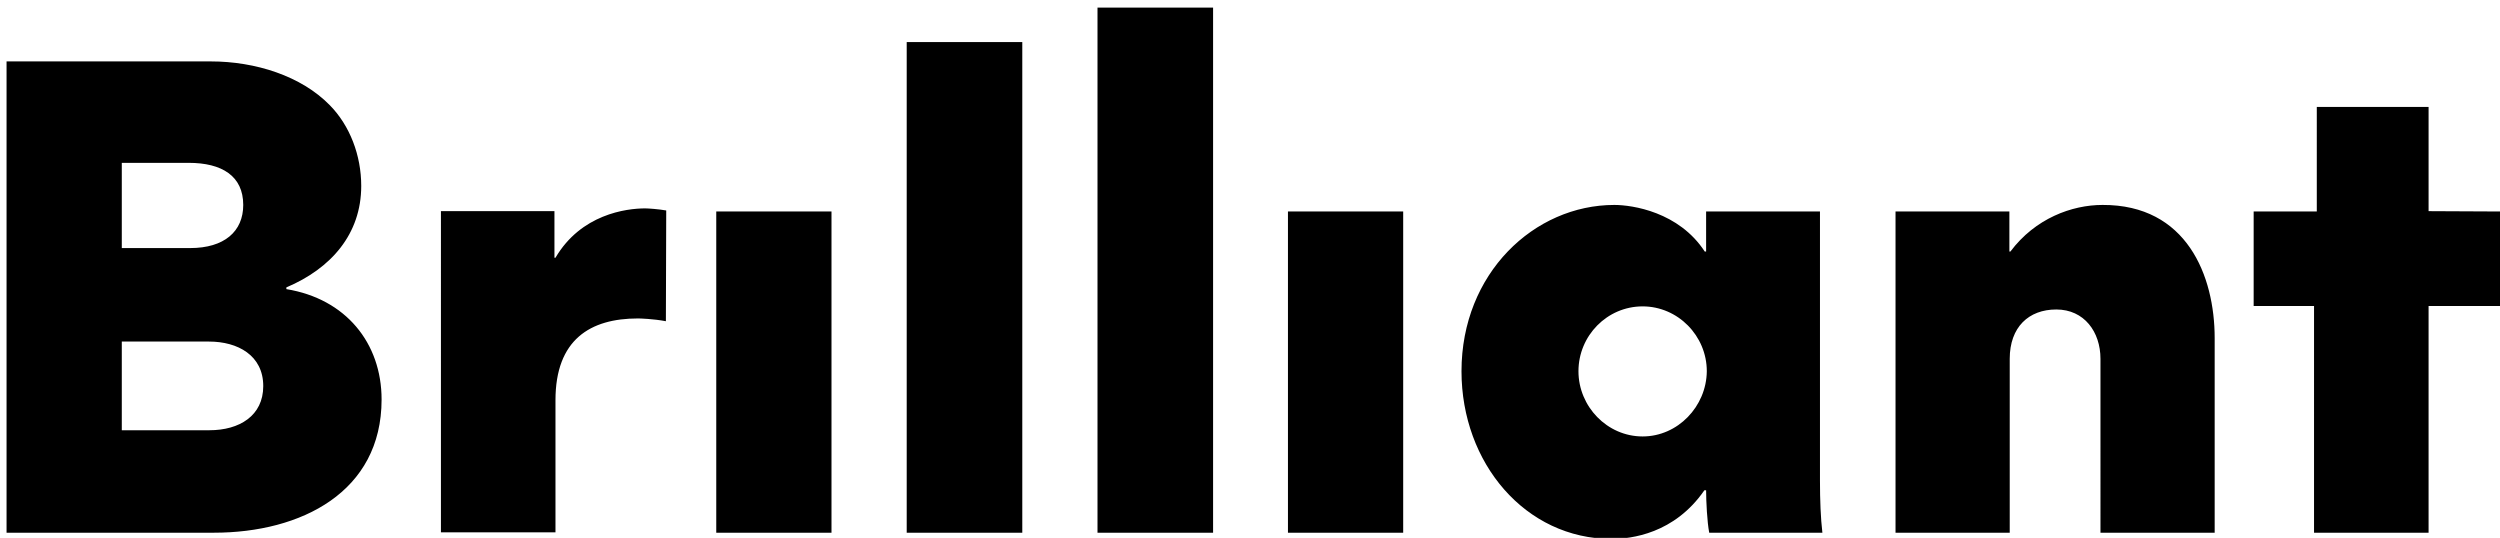 <svg id="Layer_1" style="enable-background:new 0 0 724.6 155.9;" version="1.1" viewBox="0 0 724.6 155.9" x="0px" xml:space="preserve" xmlns="http://www.w3.org/2000/svg" xmlns:xlink="http://www.w3.org/1999/xlink" y="0px">
<path d="M83,83.8v-0.5c13-5.5,21.7-15.5,21.7-29.4c0-8.9-3.3-17.5-9.1-23.4C87.3,22,74,17.8,61.1,17.8H1.9v136.6H62
	c25.3,0,48.6-11.8,48.6-38.6C110.6,99.4,100.2,86.6,83,83.8z M35.3,47.2h19.4c9.6,0,15.8,3.8,15.8,12.2c0,7.7-5.5,12.5-15.4,12.5
	H35.3V47.2z M60.7,124.7H35.3V99h25.3c8.3,0,15.7,4,15.7,12.9C76.3,120.5,69.4,124.7,60.7,124.7z M724.7,61.3v27.4h-20.8v65.7h-33.2
	V88.7h-17.5V61.3h18.3V31h32.4v30.2L724.7,61.3L724.7,61.3z M187,60.4c0.9,0,3.8,0.2,6.1,0.6L193,93.1c-3.7-0.7-7.6-0.8-8.1-0.8
	c-13.8,0-23.9,6.1-23.9,23.7v38.3h-33.2V61.2h32.9v13.5h0.3C168.4,62.1,181.5,60.4,187,60.4z M527.5,61.3h-33v11.6h-0.4
	c-7.5-11.5-21-13.5-26.2-13.5c-23.2,0-44.3,19.8-44.3,48.2c0,26.6,18.5,48.6,43.5,48.6c5.7,0,18.2-1.5,26.9-14.1h0.5
	c0,3.2,0.3,9.2,0.9,12.3h32.8c-0.5-4.3-0.7-9.4-0.7-15.1V61.3z M476.1,126.5c-10.3,0-18.6-8.7-18.6-18.9c0-10.3,8.3-18.8,18.6-18.8
	c10.2,0,18.6,8.5,18.6,18.8C494.6,117.8,486.3,126.5,476.1,126.5z M373.3,61.3h33.4v93.1h-33.4V61.3z M318.1,2.2h33.5v152.2h-33.5
	V2.2z M641.9,98v56.4h-33.1V104c0-7.8-4.7-14.3-12.8-14.3c-8,0-13.5,5.1-13.5,14.3v50.4h-33.1V61.3h33v11.6h0.3
	c7.2-9.6,17.8-13.5,26.7-13.5C633.8,59.3,641.9,79.9,641.9,98z M262.8,12.2h33.5v142.2h-33.5V12.2z M207.6,61.3H241v93.1h-33.4V61.3
	z"></path>
</svg>